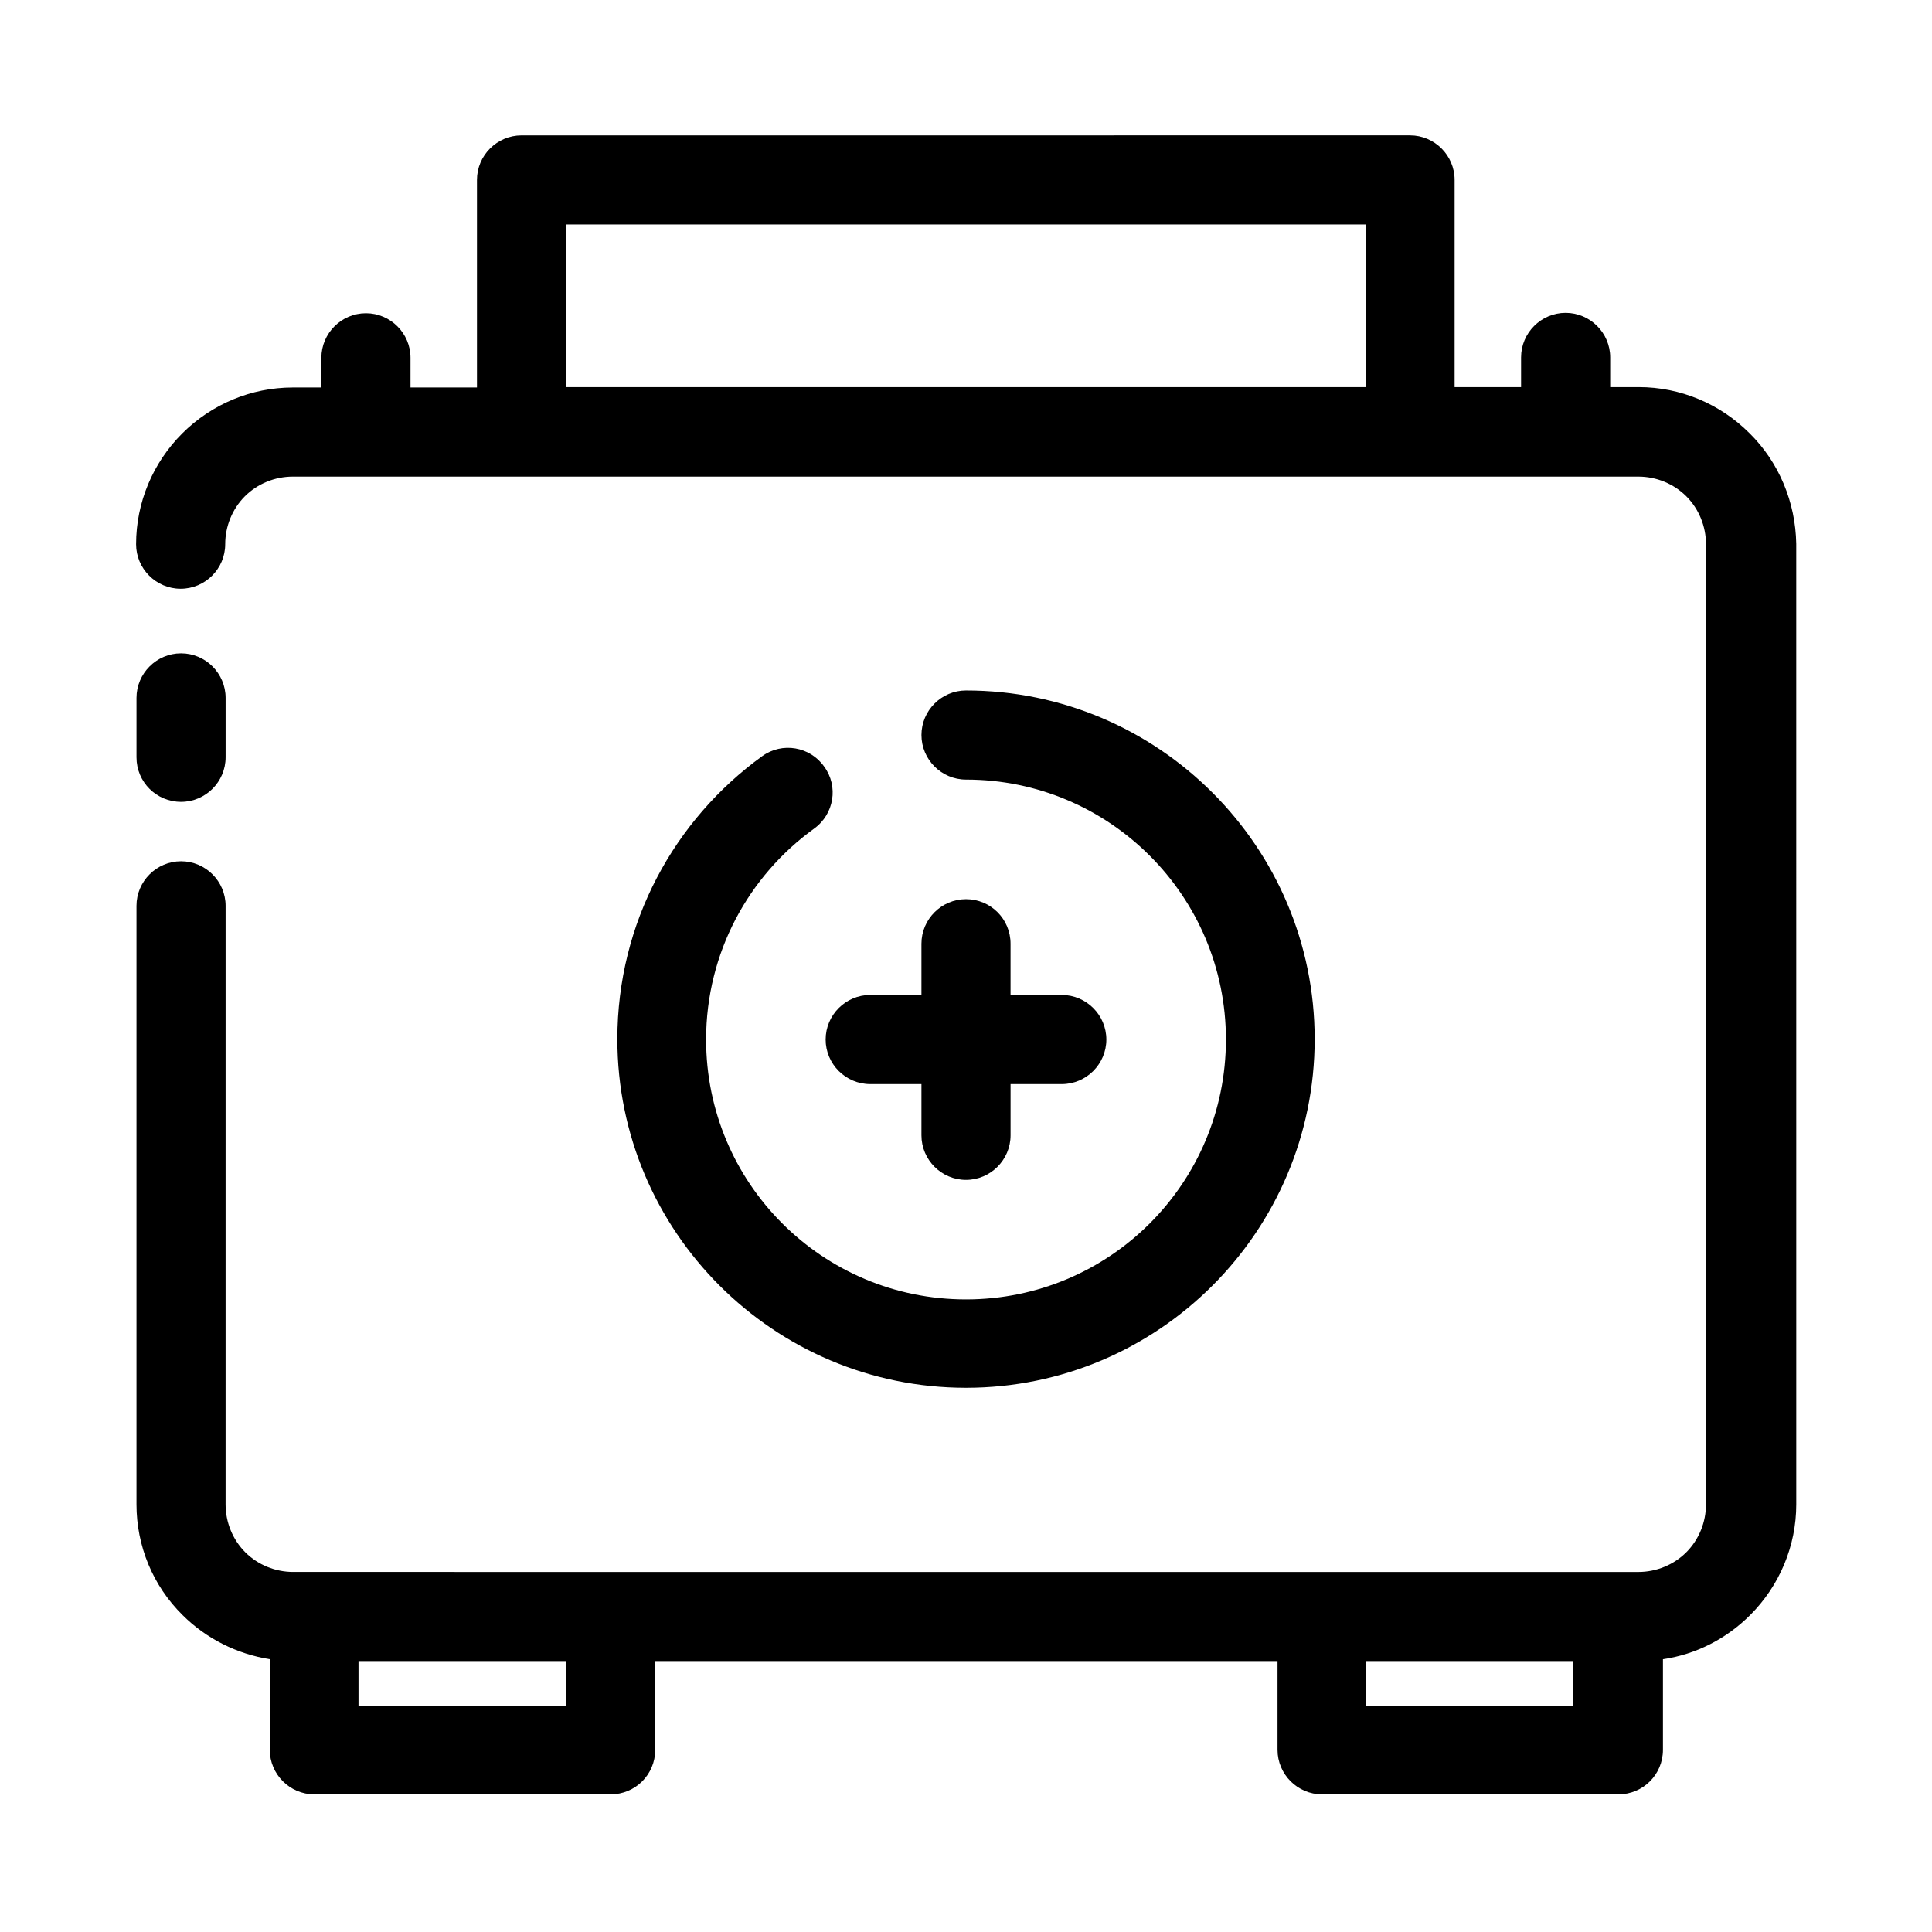 <?xml version="1.0" encoding="UTF-8"?>
<!-- Uploaded to: SVG Repo, www.svgrepo.com, Generator: SVG Repo Mixer Tools -->
<svg fill="#000000" width="800px" height="800px" version="1.1" viewBox="144 144 512 512" xmlns="http://www.w3.org/2000/svg">
 <g>
  <path d="m607.62 258.79c-7.773-7.773-18.301-12.203-29.324-12.203h-7.578v-7.871c0-6.496-5.312-11.809-11.809-11.809-6.496 0-11.809 5.312-11.809 11.809v7.871h-17.613v-54.906c0-6.496-5.312-11.809-11.809-11.809l-235.47 0.004c-6.496 0-11.809 5.312-11.809 11.809v55.004h-17.613v-7.871c0-6.496-5.312-11.809-11.809-11.809s-11.809 5.312-11.809 11.809v7.871h-7.578c-11.02 0-21.551 4.43-29.324 12.203-7.773 7.773-12.203 18.301-12.203 29.324 0 6.496 5.312 11.809 11.809 11.809s11.809-5.312 11.809-11.809c0-4.723 1.871-9.348 5.215-12.695 3.344-3.344 7.969-5.215 12.695-5.215h356.6c4.723 0 9.348 1.871 12.695 5.215 3.344 3.344 5.215 7.969 5.215 12.695v254.46c0 4.723-1.871 9.348-5.215 12.695-3.344 3.344-7.969 5.215-12.695 5.215l-356.5-0.004c-4.723 0-9.348-1.871-12.695-5.215-3.344-3.344-5.215-7.969-5.215-12.695l0.004-158.62c0-6.496-5.312-11.809-11.809-11.809-6.496 0-11.809 5.312-11.809 11.809v158.62c0 11.02 4.328 21.551 12.203 29.324 6.297 6.297 14.465 10.332 23.125 11.711v24.008c0 6.496 5.312 11.809 11.809 11.809h78.523c6.496 0 11.809-5.215 11.809-11.809v-23.52h164.92v23.52c0 6.496 5.312 11.809 11.809 11.809h78.523c6.496 0 11.809-5.215 11.809-11.809v-24.008c8.758-1.277 16.828-5.41 23.125-11.711 7.773-7.773 12.203-18.301 12.203-29.324l-0.004-254.56c-0.199-11.02-4.527-21.551-12.398-29.324zm-101.65-12.199h-211.96v-43.102h211.95zm-211.96 349.42h-55.004v-11.809h55.004zm266.96 0h-55.004v-11.809h55.004z"/>
  <path d="m191.98 356.5c6.496 0 11.809-5.312 11.809-11.809v-15.742c0-6.496-5.312-11.809-11.809-11.809-6.496 0-11.809 5.312-11.809 11.809v15.742c0 6.594 5.312 11.809 11.809 11.809z"/>
  <path d="m345.98 344.4c-23.223 16.828-38.375 44.082-38.375 74.98 0 50.973 41.426 92.398 92.398 92.398s92.398-41.426 92.398-92.398c0-50.973-41.426-92.398-92.398-92.398-6.496 0-11.809 5.312-11.809 11.809 0 6.496 5.312 11.809 11.809 11.809 37.984 0 68.879 30.801 68.879 68.879 0 38.082-30.801 68.879-68.879 68.879-38.082 0-68.879-30.801-68.879-68.879 0-23.027 11.316-43.395 28.633-55.891 5.312-3.836 6.496-11.219 2.656-16.434-3.738-5.312-11.121-6.59-16.434-2.754z"/>
  <path d="m400 382.29c-6.496 0-11.809 5.312-11.809 11.809v13.578h-13.578c-6.496 0-11.809 5.312-11.809 11.809 0 6.496 5.312 11.809 11.809 11.809h13.578v13.578c0 6.496 5.312 11.809 11.809 11.809s11.809-5.312 11.809-11.809v-13.578h13.578c6.496 0 11.809-5.312 11.809-11.809 0-6.496-5.312-11.809-11.809-11.809h-13.582v-13.578c0-6.594-5.312-11.809-11.805-11.809z"/>
 </g>
</svg>